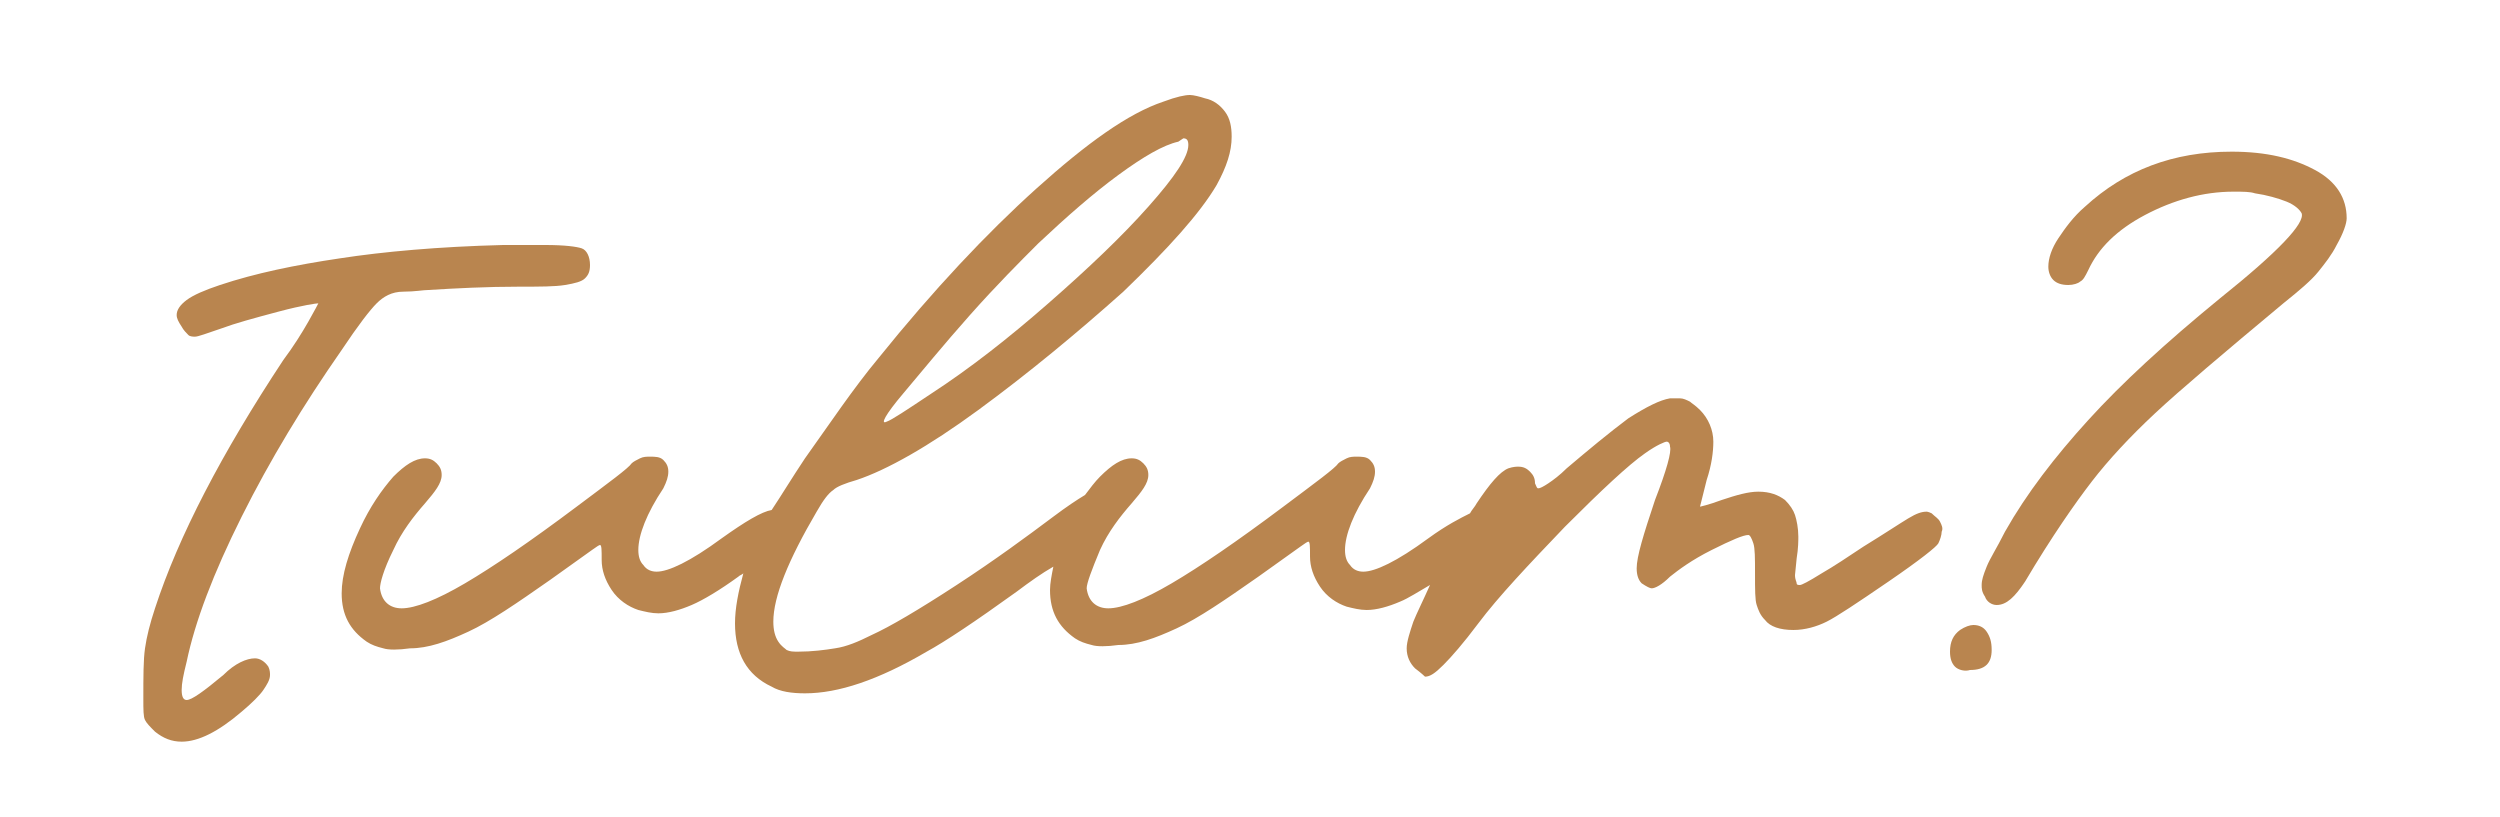 <?xml version="1.0" encoding="utf-8"?>
<!-- Generator: Adobe Illustrator 26.3.1, SVG Export Plug-In . SVG Version: 6.00 Build 0)  -->
<svg version="1.1" id="Capa_1" xmlns="http://www.w3.org/2000/svg" xmlns:xlink="http://www.w3.org/1999/xlink" x="0px" y="0px"
	 viewBox="0 0 150 49" style="enable-background:new 0 0 150 49;" xml:space="preserve">
<style type="text/css">
	.st0{enable-background:new    ;}
	.st1{fill:#B9854F;}
</style>
<g class="st0">
	<g>
		<path class="st1" d="M15.3,39.5c-0.5,0-1.2,0.3-1.9,1c-1.2,1-1.9,1.5-2.2,1.5c-0.2,0-0.3-0.2-0.3-0.6c0-0.4,0.1-0.9,0.3-1.7
			c0.5-2.4,1.6-5.3,3.3-8.7c1.7-3.4,3.7-6.7,6-10c1-1.5,1.7-2.4,2.1-2.8c0.4-0.4,0.9-0.7,1.6-0.7s1.2-0.1,1.5-0.1
			c1.6-0.1,3.5-0.2,5.5-0.2c1.2,0,2.1,0,2.7-0.1c0.6-0.1,1-0.2,1.2-0.4s0.3-0.4,0.3-0.8c0-0.5-0.2-0.9-0.5-1s-1-0.2-2.2-0.2
			c-1,0-1.8,0-2.5,0c-3.9,0.1-7.2,0.4-9.8,0.8c-2.7,0.4-5.1,0.9-7.2,1.6c-0.9,0.3-1.6,0.6-2,0.9c-0.4,0.3-0.6,0.6-0.6,0.9
			c0,0.2,0.1,0.4,0.3,0.7c0.1,0.2,0.3,0.4,0.4,0.5c0.1,0.1,0.3,0.1,0.4,0.1c0.2,0,0.7-0.2,1.6-0.5c0.8-0.3,1.9-0.6,3.4-1
			c1.5-0.4,2.3-0.5,2.4-0.5c0,0-0.2,0.4-0.6,1.1c-0.4,0.7-0.9,1.5-1.5,2.3c-3.7,5.6-6.3,10.6-7.7,14.9c-0.3,0.9-0.5,1.7-0.6,2.4
			c-0.1,0.7-0.1,1.7-0.1,3c0,0.7,0,1.1,0.1,1.3c0.1,0.2,0.3,0.4,0.6,0.7c0.5,0.4,1,0.6,1.6,0.6c1,0,2.2-0.6,3.6-1.8
			c0.6-0.5,1.1-1,1.3-1.3c0.2-0.3,0.4-0.6,0.4-0.9c0-0.1,0-0.3-0.1-0.5C15.9,39.7,15.6,39.5,15.3,39.5z"/>
		<path class="st1" d="M116.4,31.3c-0.1-0.2-0.3-0.3-0.5-0.5c-0.2-0.1-0.3-0.1-0.3-0.1c-0.3,0-0.6,0.1-1.1,0.4
			c-0.5,0.3-1.4,0.9-2.7,1.7c-0.9,0.6-1.8,1.2-2.5,1.6c-0.8,0.5-1.2,0.7-1.3,0.7c-0.1,0-0.2,0-0.2-0.1c0-0.1-0.1-0.2-0.1-0.5l0.1-1
			c0.1-0.6,0.1-1.1,0.1-1.3c0-0.5-0.1-1-0.2-1.3c-0.1-0.3-0.3-0.6-0.6-0.9c-0.4-0.3-0.9-0.5-1.6-0.5c-0.6,0-1.3,0.2-2.2,0.5
			c-0.8,0.3-1.3,0.4-1.3,0.4l0.4-1.6c0.3-0.9,0.4-1.7,0.4-2.3c0-0.7-0.3-1.4-0.8-1.9c-0.3-0.3-0.5-0.4-0.6-0.5
			c-0.2-0.1-0.4-0.2-0.6-0.2s-0.4,0-0.6,0c-0.6,0.1-1.4,0.5-2.5,1.2C96.5,26,95.3,27,94,28.1c-0.4,0.4-0.8,0.7-1.1,0.9
			c-0.3,0.2-0.5,0.3-0.6,0.3c-0.1,0-0.1-0.1-0.2-0.3c0-0.3-0.1-0.5-0.3-0.7s-0.4-0.3-0.7-0.3c-0.1,0-0.3,0-0.6,0.1
			c-0.5,0.2-1.1,0.9-1.9,2.1c-0.1,0.2-0.3,0.4-0.4,0.6c-0.6,0.3-1.4,0.7-2.5,1.5c-1.9,1.4-3.2,2-3.9,2c-0.3,0-0.6-0.1-0.8-0.4
			c-0.2-0.2-0.3-0.5-0.3-0.9c0-0.9,0.5-2.2,1.5-3.7c0.2-0.4,0.3-0.7,0.3-1c0-0.3-0.1-0.5-0.3-0.7c-0.2-0.2-0.5-0.2-0.8-0.2
			c-0.2,0-0.4,0-0.6,0.1c-0.2,0.1-0.4,0.2-0.5,0.3c-0.2,0.3-1.3,1.1-3.3,2.6c-2.8,2.1-5,3.6-6.7,4.6c-1.7,1-3,1.5-3.8,1.5
			c-0.7,0-1.2-0.4-1.3-1.2C65.2,35,65.5,34.2,66,33c0.5-1.1,1.2-2,1.9-2.8c0.6-0.7,1-1.2,1-1.7c0-0.3-0.1-0.5-0.3-0.7
			c-0.2-0.2-0.4-0.3-0.7-0.3c-0.6,0-1.2,0.4-1.9,1.1c-0.3,0.3-0.6,0.7-0.9,1.1c-0.5,0.3-1.1,0.7-1.9,1.3c-1.6,1.2-3.5,2.6-5.8,4.1
			s-4,2.5-5.1,3c-0.8,0.4-1.5,0.7-2.2,0.8c-0.6,0.1-1.4,0.2-2.2,0.2c-0.3,0-0.5,0-0.7-0.1c-0.1-0.1-0.3-0.2-0.5-0.5
			c-0.2-0.3-0.3-0.7-0.3-1.2c0-1.5,0.9-3.7,2.6-6.6c0.4-0.7,0.7-1.1,1-1.3c0.2-0.2,0.7-0.4,1.4-0.6c1.8-0.6,4.3-2,7.3-4.2
			c3-2.2,5.9-4.6,8.7-7.1c2.7-2.6,4.6-4.7,5.6-6.4c0.6-1.1,0.9-2,0.9-2.9c0-0.6-0.1-1.1-0.4-1.5c-0.3-0.4-0.7-0.7-1.2-0.8
			c-0.3-0.1-0.7-0.2-0.9-0.2c-0.3,0-0.8,0.1-1.6,0.4c-2.1,0.7-4.6,2.5-7.6,5.2c-3,2.7-6.2,6.1-9.5,10.2c-1.5,1.8-2.9,3.9-4.4,6
			c-0.8,1.2-1.4,2.2-2,3.1c-0.6,0.1-1.6,0.7-3,1.7c-1.9,1.4-3.2,2-3.9,2c-0.3,0-0.6-0.1-0.8-0.4c-0.2-0.2-0.3-0.5-0.3-0.9
			c0-0.9,0.5-2.2,1.5-3.7c0.2-0.4,0.3-0.7,0.3-1c0-0.3-0.1-0.5-0.3-0.7c-0.2-0.2-0.5-0.2-0.8-0.2c-0.2,0-0.4,0-0.6,0.1
			c-0.2,0.1-0.4,0.2-0.5,0.3c-0.2,0.3-1.3,1.1-3.3,2.6c-2.8,2.1-5,3.6-6.7,4.6c-1.7,1-3,1.5-3.8,1.5c-0.7,0-1.2-0.4-1.3-1.2
			C22.8,35,23,34.2,23.6,33c0.5-1.1,1.2-2,1.9-2.8c0.6-0.7,1-1.2,1-1.7c0-0.3-0.1-0.5-0.3-0.7c-0.2-0.2-0.4-0.3-0.7-0.3
			c-0.6,0-1.2,0.4-1.9,1.1c-0.7,0.8-1.4,1.8-2,3.1c-0.7,1.5-1.1,2.8-1.1,3.9c0,1.3,0.5,2.2,1.5,2.9c0.3,0.2,0.6,0.3,1,0.4
			c0.3,0.1,0.9,0.1,1.6,0c1.1,0,2.2-0.4,3.5-1c1.3-0.6,2.9-1.7,4.9-3.1l1.4-1c1-0.7,1.5-1.1,1.6-1.1c0.1,0,0.1,0.3,0.1,0.9
			c0,0.6,0.2,1.2,0.6,1.8c0.4,0.6,1,1,1.6,1.2c0.4,0.1,0.8,0.2,1.2,0.2c0.6,0,1.3-0.2,2-0.5c0.7-0.3,1.7-0.9,2.8-1.7
			c0.1-0.1,0.2-0.1,0.3-0.2c-0.3,1.1-0.5,2.1-0.5,3c0,1.8,0.7,3.1,2.2,3.8c0.5,0.3,1.2,0.4,2,0.4c2,0,4.4-0.8,7.3-2.5
			c1.1-0.6,2.9-1.8,5.4-3.6c0.8-0.6,1.5-1.1,2.2-1.5c-0.1,0.5-0.2,1-0.2,1.4c0,1.3,0.5,2.2,1.5,2.9c0.3,0.2,0.6,0.3,1,0.4
			c0.3,0.1,0.9,0.1,1.6,0c1.1,0,2.2-0.4,3.5-1c1.3-0.6,2.9-1.7,4.9-3.1l1.4-1c1-0.7,1.5-1.1,1.6-1.1c0.1,0,0.1,0.3,0.1,0.9
			c0,0.6,0.2,1.2,0.6,1.8c0.4,0.6,1,1,1.6,1.2c0.4,0.1,0.8,0.2,1.2,0.2c0.6,0,1.3-0.2,2-0.5c0.5-0.2,1.1-0.6,1.8-1
			c-0.4,0.9-0.8,1.7-1,2.2c-0.2,0.6-0.4,1.2-0.4,1.6c0,0.5,0.2,0.9,0.5,1.2c0.4,0.3,0.6,0.5,0.6,0.5c0.3,0,0.6-0.2,1.1-0.7
			c0.5-0.5,1.2-1.3,2.1-2.5c1.2-1.6,3-3.5,5.2-5.8c2.2-2.2,3.8-3.7,4.8-4.4c0.7-0.5,1.2-0.7,1.3-0.7c0.1,0,0.2,0.1,0.2,0.3
			c0.1,0.3-0.2,1.4-0.9,3.2c-0.7,2.1-1.1,3.4-1.1,4.1c0,0.4,0.1,0.7,0.3,0.9c0.3,0.2,0.5,0.3,0.6,0.3c0.2,0,0.6-0.2,1.1-0.7
			c0.5-0.4,1.3-1,2.5-1.6c1.2-0.6,1.9-0.9,2.2-0.9c0.1,0,0.2,0.2,0.3,0.5s0.1,0.9,0.1,1.8c0,1,0,1.6,0.1,1.9
			c0.1,0.3,0.2,0.6,0.5,0.9c0.3,0.4,0.9,0.6,1.7,0.6c0.7,0,1.4-0.2,2-0.5c0.6-0.3,1.8-1.1,3.7-2.4c1.9-1.3,2.9-2.1,3-2.3
			c0.1-0.2,0.2-0.5,0.2-0.7C116.6,31.7,116.5,31.5,116.4,31.3z M54.2,23.6c1.1-1.3,2.4-2.9,4-4.7c1.6-1.8,3-3.2,4.1-4.3
			c1.7-1.6,3.3-3,4.8-4.1c1.5-1.1,2.7-1.8,3.6-2L71,8.3c0.2,0,0.3,0.1,0.3,0.4c0,0.7-0.8,1.9-2.4,3.7c-1.6,1.8-3.6,3.7-6,5.8
			s-4.7,3.9-7,5.4c-1.5,1-2.4,1.6-2.7,1.7C52.8,25.5,53.1,24.9,54.2,23.6z"/>
	</g>
	<path class="st1" d="M117.3,40c-0.2-0.2-0.3-0.5-0.3-0.9c0-0.6,0.2-1,0.6-1.3c0.3-0.2,0.6-0.3,0.8-0.3c0.3,0,0.6,0.1,0.8,0.4
		s0.3,0.6,0.3,1.1c0,0.8-0.4,1.2-1.3,1.2C117.9,40.3,117.5,40.2,117.3,40z M118.9,35.1c0-0.3,0.1-0.6,0.3-1.1s0.6-1.1,1.1-2.1
		c1.3-2.3,3-4.5,5-6.7c2-2.2,4.6-4.6,7.9-7.3c3.5-2.8,5.1-4.5,4.9-5.1c-0.1-0.2-0.4-0.5-0.9-0.7c-0.5-0.2-1.2-0.4-1.9-0.5
		c-0.3-0.1-0.7-0.1-1.3-0.1c-1.8,0-3.6,0.5-5.3,1.4c-1.7,0.9-2.8,2-3.4,3.3c-0.2,0.4-0.3,0.6-0.5,0.7c-0.1,0.1-0.4,0.2-0.7,0.2
		c-0.4,0-0.7-0.1-0.9-0.3c-0.2-0.2-0.3-0.5-0.3-0.8c0-0.5,0.2-1.1,0.6-1.7s0.9-1.3,1.6-1.9c2.4-2.2,5.3-3.3,8.8-3.3
		c2.1,0,3.7,0.4,5,1.1c1.3,0.7,1.9,1.7,1.9,2.9c0,0.3-0.2,0.9-0.6,1.6c-0.3,0.6-0.7,1.1-1.1,1.6c-0.4,0.5-1.1,1.1-2.1,1.9
		c-3.6,3-6.2,5.2-7.7,6.6c-1.5,1.4-2.8,2.8-3.8,4.1c-1,1.3-2.4,3.3-4,6c-0.6,0.9-1.1,1.4-1.7,1.4c-0.3,0-0.6-0.2-0.7-0.5
		C118.9,35.5,118.9,35.3,118.9,35.1z"/>
</g>
</svg>
